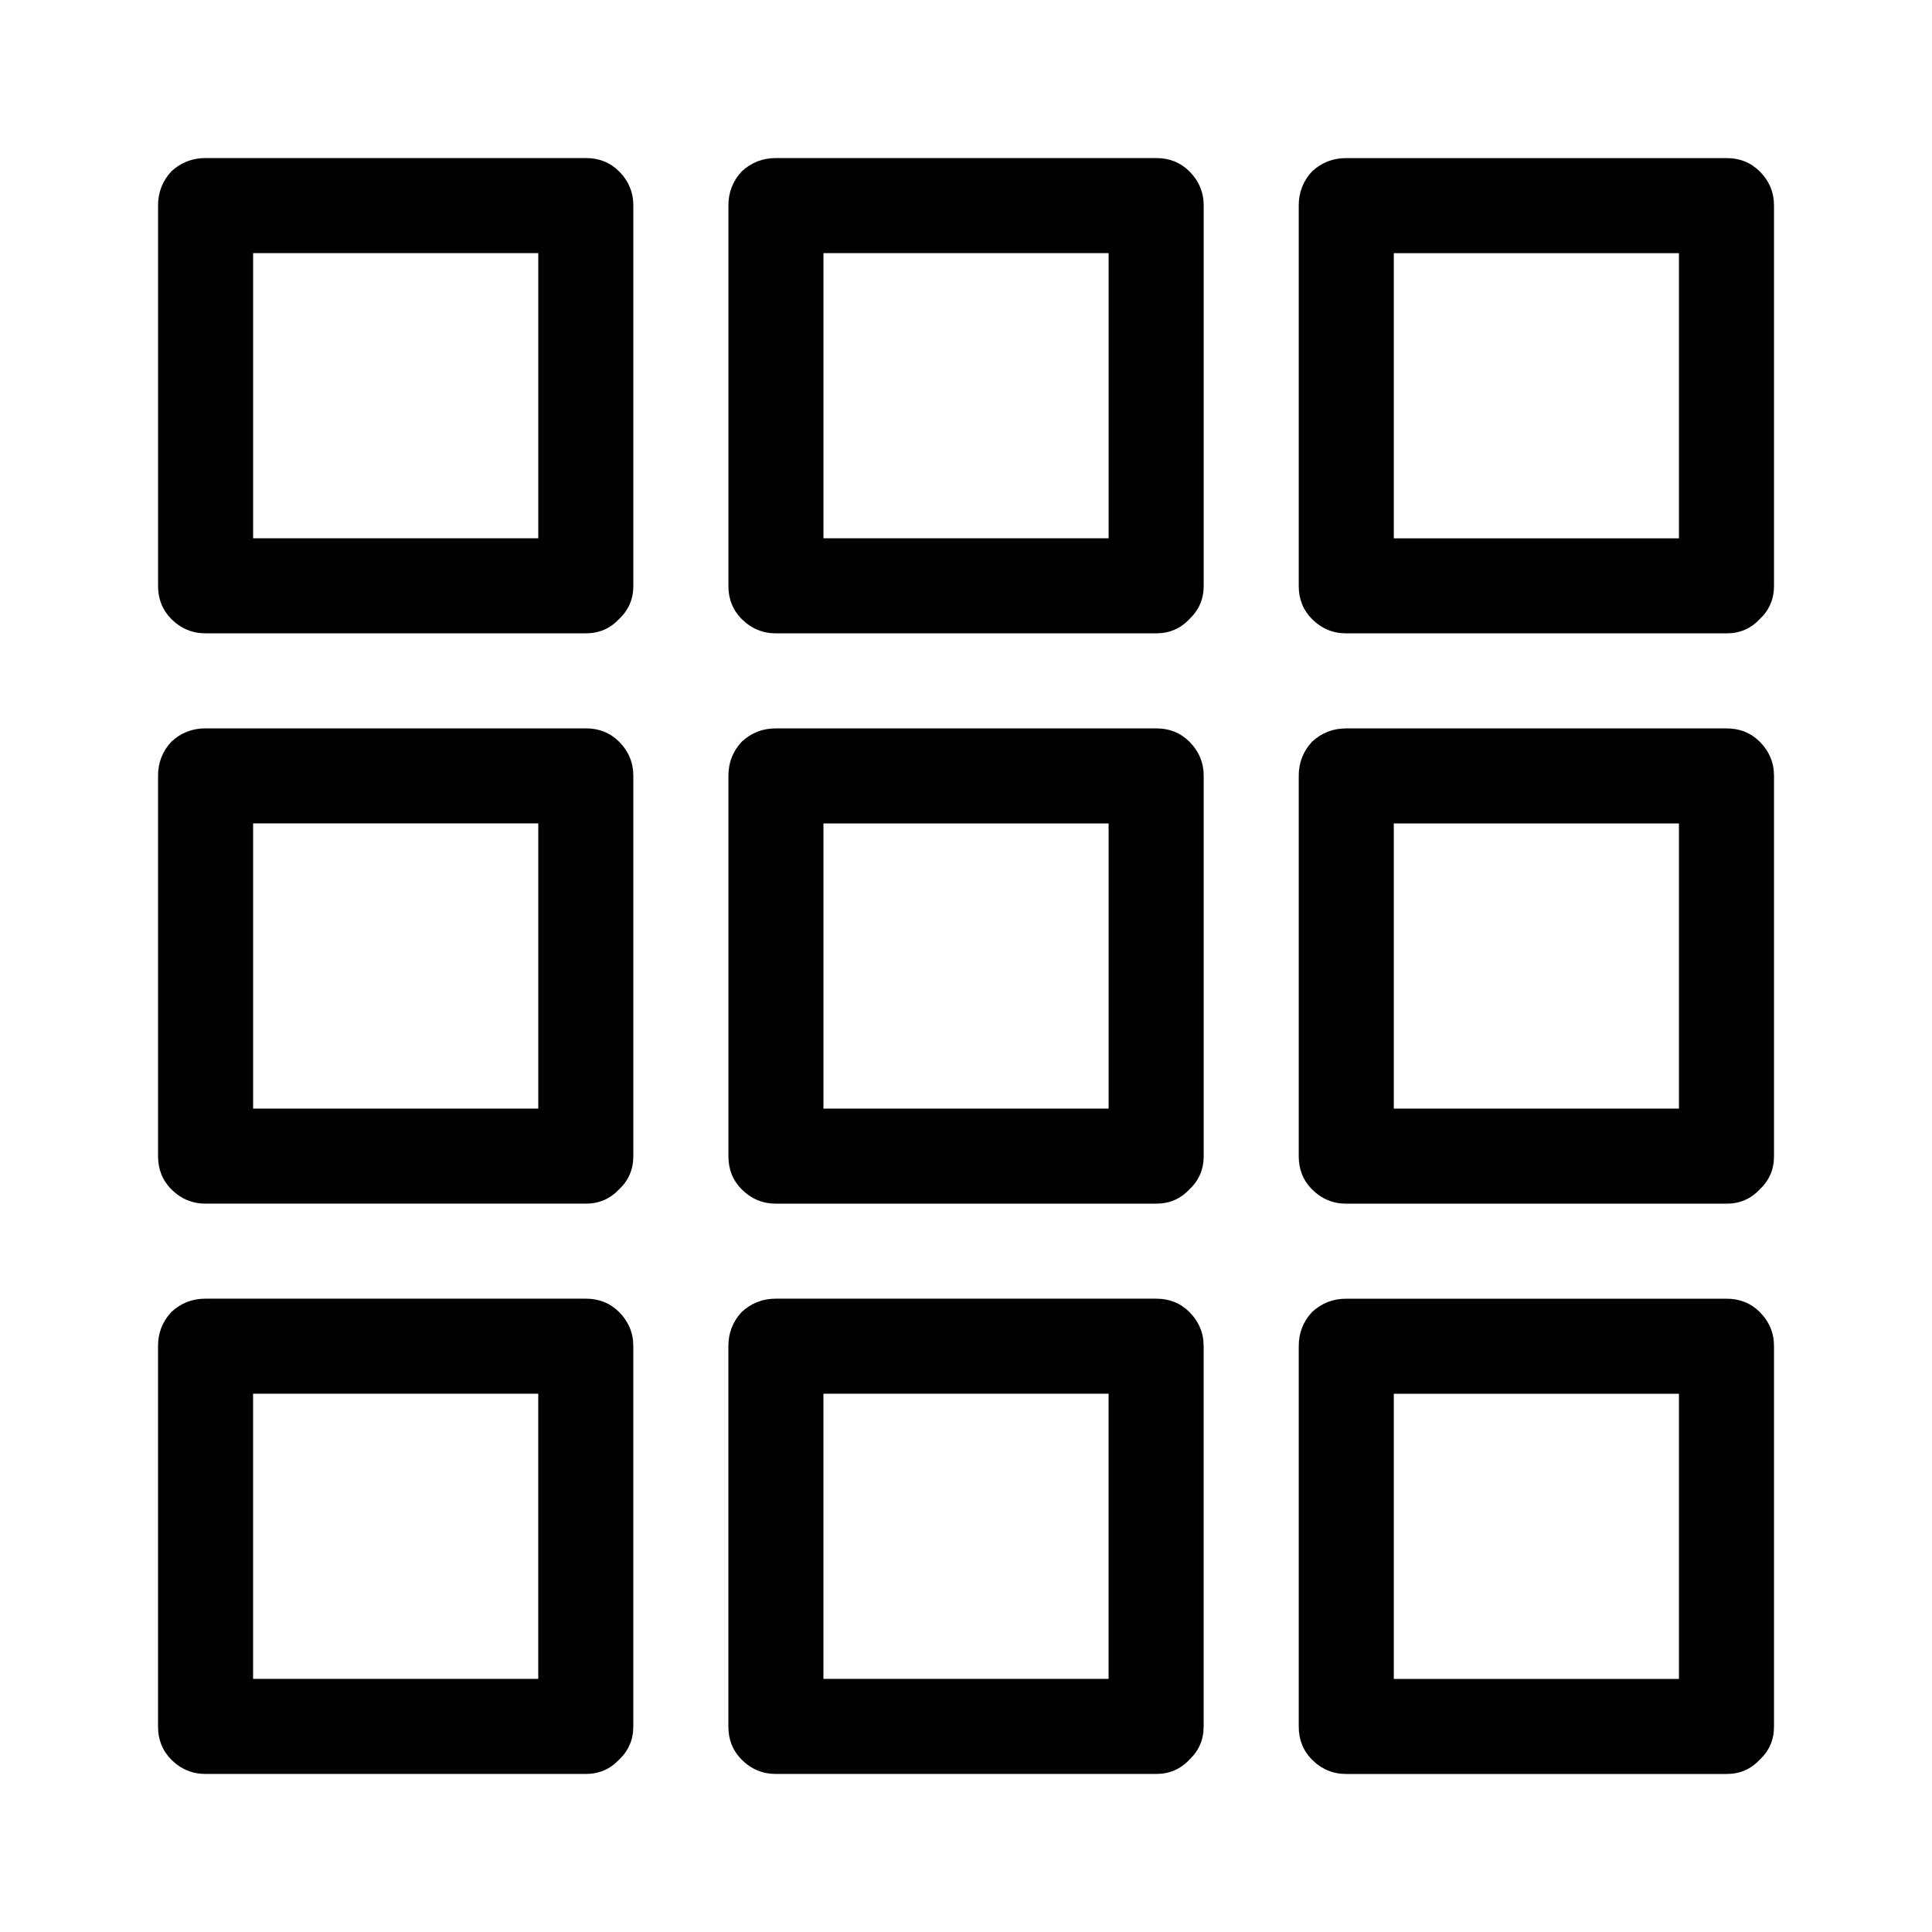 <?xml version="1.0" encoding="UTF-8"?>
<!-- The Best Svg Icon site in the world: iconSvg.co, Visit us! https://iconsvg.co -->
<svg fill="#000000" width="800px" height="800px" version="1.1" viewBox="144 144 512 512" xmlns="http://www.w3.org/2000/svg">
 <path d="m311.83 500.76c0.012-3.492-1.246-6.516-3.777-9.07-2.391-2.363-5.328-3.539-8.816-3.527h-100.76c-3.492-0.012-6.516 1.164-9.07 3.527-2.363 2.555-3.539 5.578-3.527 9.07v100.76c-0.012 3.488 1.164 6.426 3.527 8.816 2.555 2.531 5.578 3.789 9.07 3.777h100.76c3.488 0.012 6.426-1.246 8.816-3.777 2.531-2.391 3.789-5.328 3.777-8.816v-100.76m-100.76 88.164v-75.57h75.57v75.57h-75.57m138.55-100.76c-3.488-0.012-6.512 1.164-9.066 3.527-2.367 2.555-3.539 5.578-3.527 9.07v100.76c-0.012 3.488 1.16 6.426 3.527 8.816 2.555 2.531 5.578 3.789 9.066 3.777h100.76c3.492 0.012 6.43-1.246 8.816-3.777 2.531-2.391 3.793-5.328 3.781-8.816v-100.76c0.012-3.492-1.25-6.516-3.781-9.07-2.387-2.363-5.324-3.539-8.816-3.527h-100.76m12.594 25.191h75.574v75.57h-75.574v-75.57m-163.73-176.33c-3.492-0.012-6.516 1.16-9.07 3.527-2.363 2.555-3.539 5.578-3.527 9.066v100.76c-0.012 3.492 1.164 6.43 3.527 8.816 2.555 2.531 5.578 3.793 9.07 3.781h100.76c3.488 0.012 6.426-1.25 8.816-3.781 2.531-2.387 3.789-5.324 3.777-8.816v-100.76c0.012-3.488-1.246-6.512-3.777-9.066-2.391-2.367-5.328-3.539-8.816-3.527h-100.76m12.594 25.188h75.57v75.574h-75.57v-75.574m96.984-172.8c-2.391-2.363-5.328-3.539-8.816-3.527h-100.76c-3.492-0.012-6.516 1.164-9.07 3.527-2.363 2.555-3.539 5.578-3.527 9.07v100.76c-0.012 3.488 1.164 6.426 3.527 8.816 2.555 2.531 5.578 3.789 9.07 3.777h100.76c3.488 0.012 6.426-1.246 8.816-3.777 2.531-2.391 3.789-5.328 3.777-8.816v-100.76c0.012-3.492-1.246-6.516-3.777-9.07m-96.984 97.234v-75.57h75.57v75.57h-75.57m251.91 62.977c0.012-3.488-1.25-6.512-3.781-9.066-2.387-2.367-5.324-3.539-8.816-3.527h-100.76c-3.488-0.012-6.512 1.16-9.066 3.527-2.367 2.555-3.539 5.578-3.527 9.066v100.76c-0.012 3.492 1.16 6.43 3.527 8.816 2.555 2.531 5.578 3.793 9.066 3.781h100.76c3.492 0.012 6.43-1.25 8.816-3.781 2.531-2.387 3.793-5.324 3.781-8.816v-100.76m-100.77 12.594h75.574v75.574h-75.574v-75.574m100.77-163.73c0.012-3.492-1.25-6.516-3.781-9.07-2.387-2.363-5.324-3.539-8.816-3.527h-100.76c-3.488-0.012-6.512 1.164-9.066 3.527-2.367 2.555-3.539 5.578-3.527 9.07v100.76c-0.012 3.488 1.16 6.426 3.527 8.816 2.555 2.531 5.578 3.789 9.066 3.777h100.76c3.492 0.012 6.43-1.246 8.816-3.777 2.531-2.391 3.793-5.328 3.781-8.816v-100.76m-100.77 12.594h75.574v75.57h-75.574v-75.57m251.91 289.69c0.012-3.492-1.246-6.516-3.777-9.07-2.391-2.363-5.328-3.539-8.816-3.527h-100.76c-3.492-0.012-6.516 1.164-9.07 3.527-2.363 2.555-3.539 5.578-3.527 9.07v100.76c-0.012 3.488 1.164 6.426 3.527 8.816 2.555 2.531 5.578 3.789 9.07 3.777h100.76c3.488 0.012 6.426-1.246 8.816-3.777 2.531-2.391 3.789-5.328 3.777-8.816v-100.76m-25.191 12.594v75.57h-75.57v-75.57h75.57m21.414-172.8c-2.391-2.367-5.328-3.539-8.816-3.527h-100.76c-3.492-0.012-6.516 1.16-9.07 3.527-2.363 2.555-3.539 5.578-3.527 9.066v100.76c-0.012 3.492 1.164 6.43 3.527 8.816 2.555 2.531 5.578 3.793 9.07 3.781h100.76c3.488 0.012 6.426-1.25 8.816-3.781 2.531-2.387 3.789-5.324 3.777-8.816v-100.76c0.012-3.488-1.246-6.512-3.777-9.066m-21.414 21.66v75.574h-75.57v-75.574h75.57m25.191-163.73c0.012-3.492-1.246-6.516-3.777-9.07-2.391-2.363-5.328-3.539-8.816-3.527h-100.76c-3.492-0.012-6.516 1.164-9.07 3.527-2.363 2.555-3.539 5.578-3.527 9.07v100.76c-0.012 3.488 1.164 6.426 3.527 8.816 2.555 2.531 5.578 3.789 9.07 3.777h100.76c3.488 0.012 6.426-1.246 8.816-3.777 2.531-2.391 3.789-5.328 3.777-8.816v-100.76m-25.191 12.594v75.57h-75.57v-75.57z"/>
</svg>